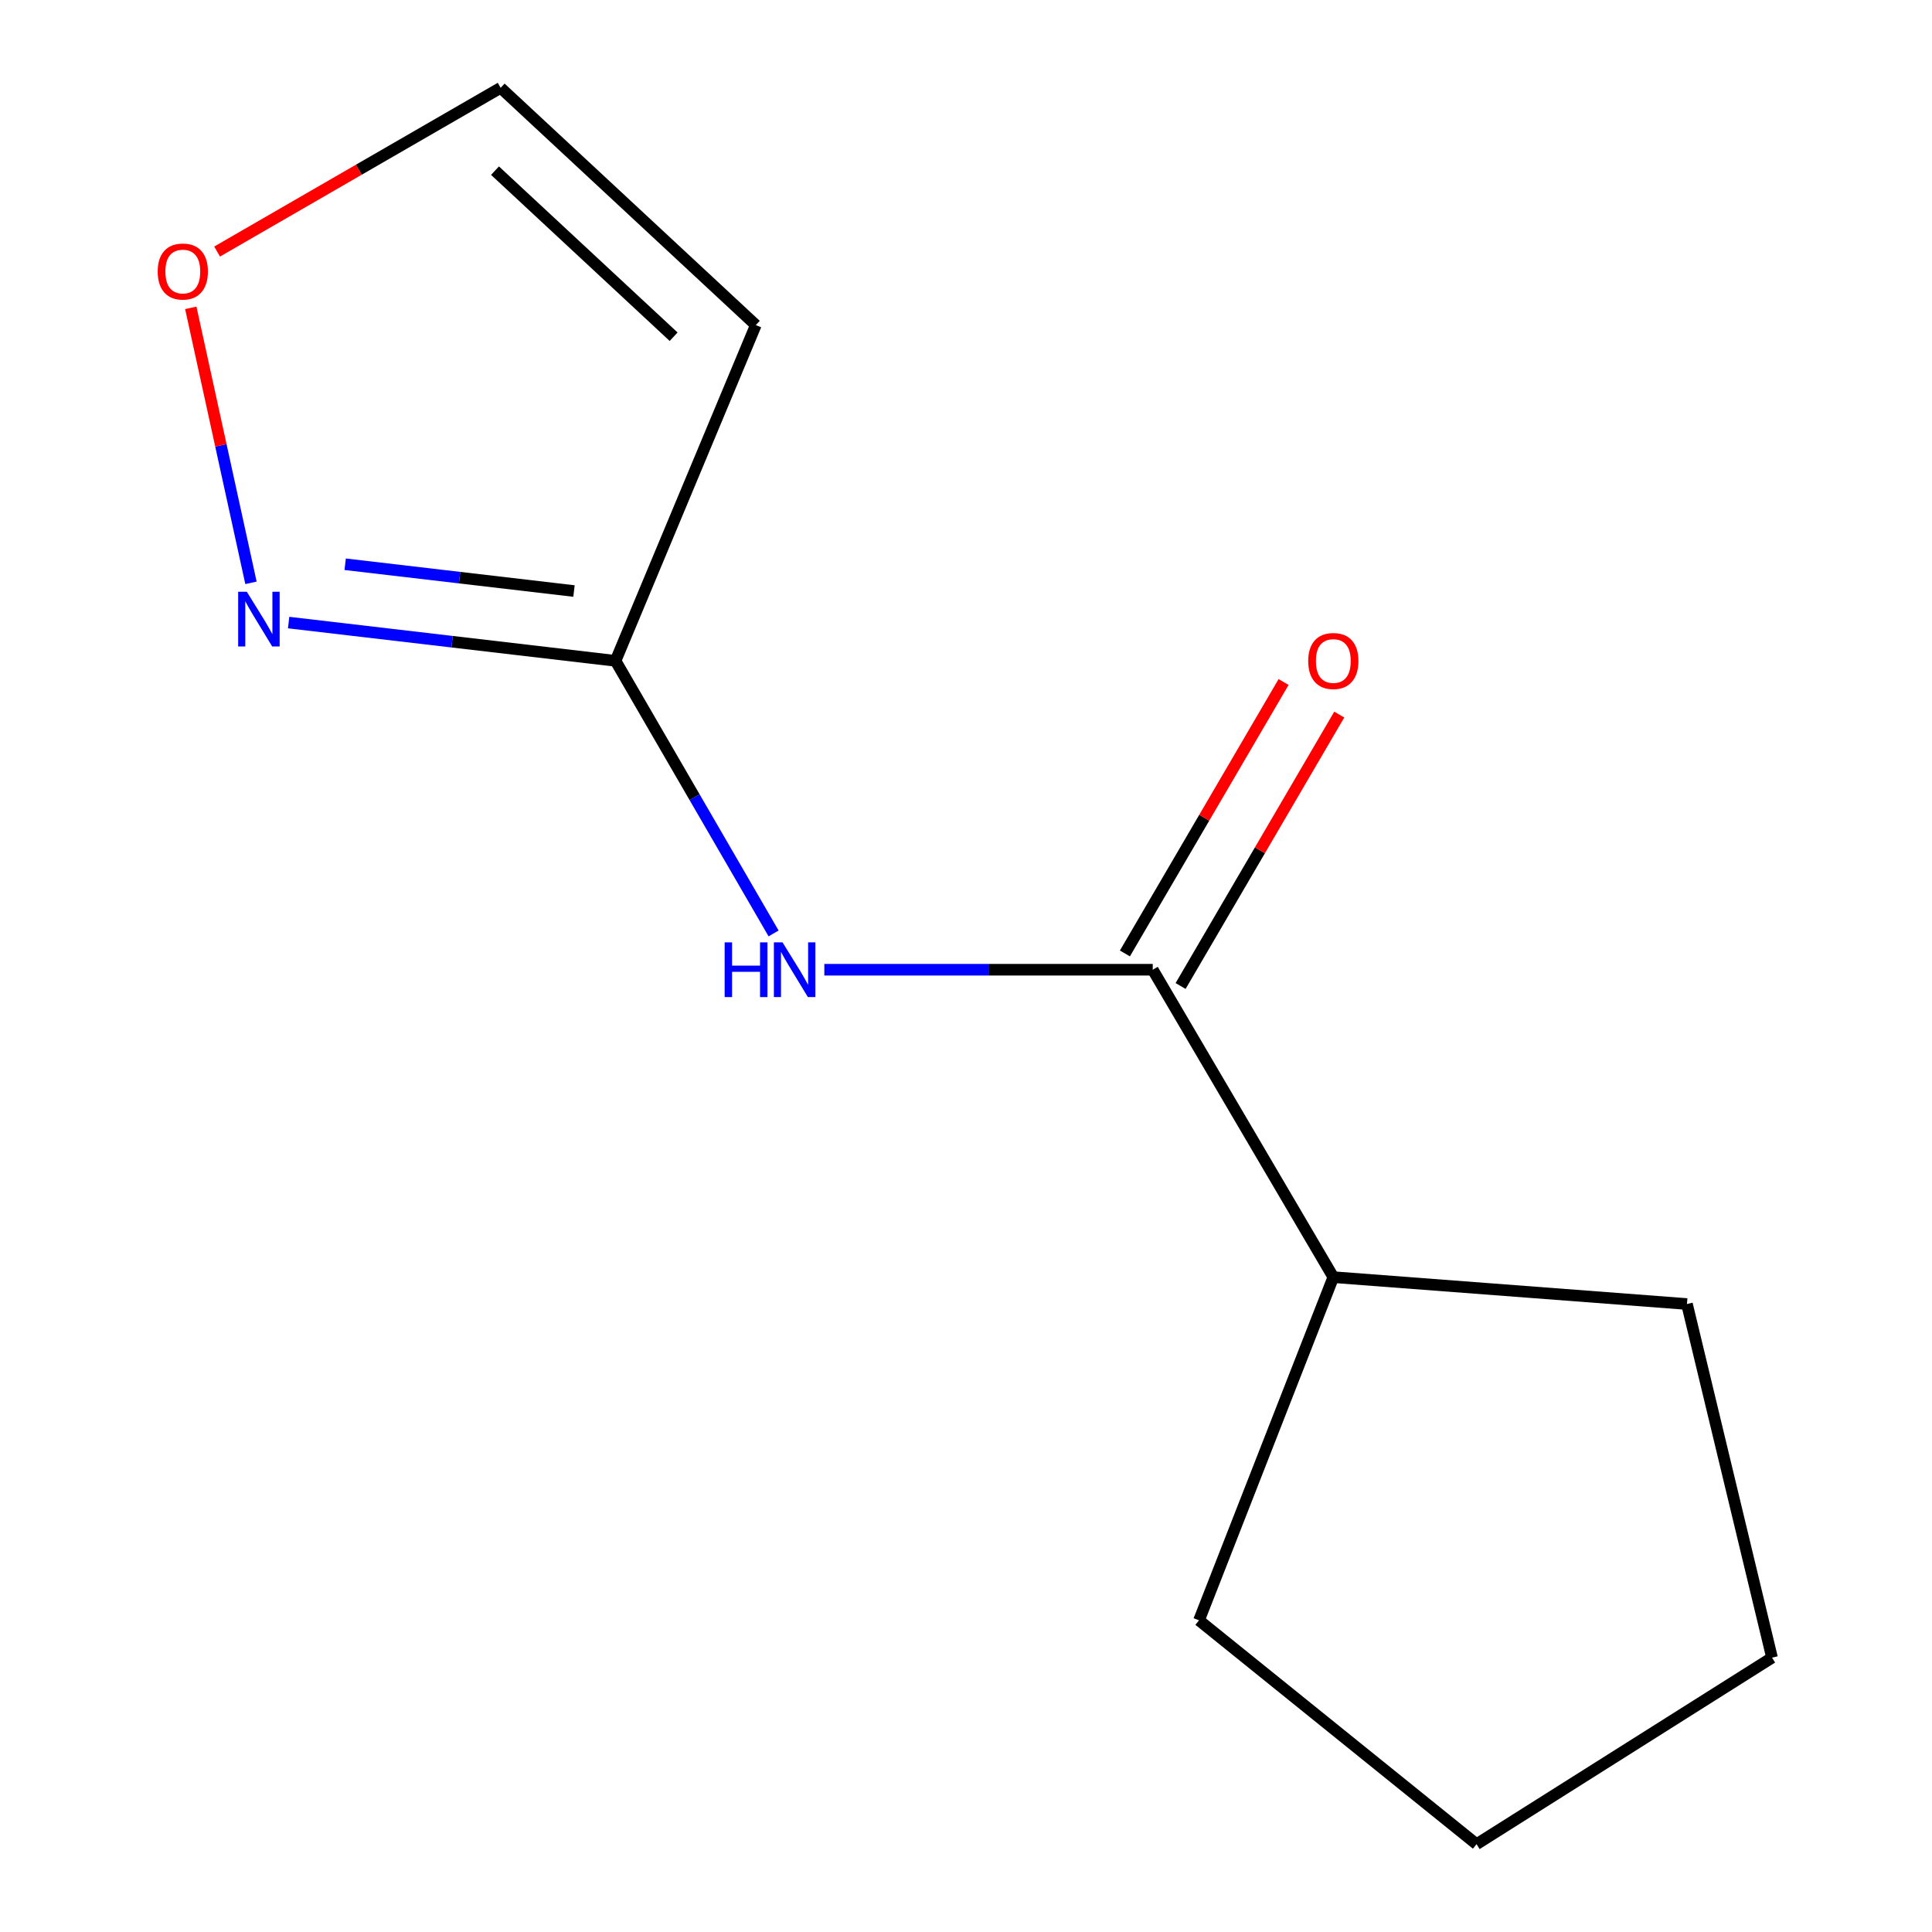 <?xml version='1.0' encoding='iso-8859-1'?>
<svg version='1.1' baseProfile='full'
              xmlns='http://www.w3.org/2000/svg'
                      xmlns:rdkit='http://www.rdkit.org/xml'
                      xmlns:xlink='http://www.w3.org/1999/xlink'
                  xml:space='preserve'
width='1000px' height='1000px' viewBox='0 0 1000 1000'>
<!-- END OF HEADER -->
<rect style='opacity:1.0;fill:#FFFFFF;stroke:none' width='1000' height='1000' x='0' y='0'> </rect>
<path class='bond-0' d='M 426.672,501.929 L 511.667,501.929' style='fill:none;fill-rule:evenodd;stroke:#0000FF;stroke-width:6px;stroke-linecap:butt;stroke-linejoin:miter;stroke-opacity:1' />
<path class='bond-0' d='M 511.667,501.929 L 596.662,501.929' style='fill:none;fill-rule:evenodd;stroke:#000000;stroke-width:6px;stroke-linecap:butt;stroke-linejoin:miter;stroke-opacity:1' />
<path class='bond-1' d='M 400.409,483.149 L 359.503,412.599' style='fill:none;fill-rule:evenodd;stroke:#0000FF;stroke-width:6px;stroke-linecap:butt;stroke-linejoin:miter;stroke-opacity:1' />
<path class='bond-1' d='M 359.503,412.599 L 318.597,342.049' style='fill:none;fill-rule:evenodd;stroke:#000000;stroke-width:6px;stroke-linecap:butt;stroke-linejoin:miter;stroke-opacity:1' />
<path class='bond-6' d='M 611.074,510.353 L 652.137,440.108' style='fill:none;fill-rule:evenodd;stroke:#000000;stroke-width:6px;stroke-linecap:butt;stroke-linejoin:miter;stroke-opacity:1' />
<path class='bond-6' d='M 652.137,440.108 L 693.2,369.863' style='fill:none;fill-rule:evenodd;stroke:#FF0000;stroke-width:6px;stroke-linecap:butt;stroke-linejoin:miter;stroke-opacity:1' />
<path class='bond-6' d='M 582.251,493.505 L 623.314,423.259' style='fill:none;fill-rule:evenodd;stroke:#000000;stroke-width:6px;stroke-linecap:butt;stroke-linejoin:miter;stroke-opacity:1' />
<path class='bond-6' d='M 623.314,423.259 L 664.378,353.014' style='fill:none;fill-rule:evenodd;stroke:#FF0000;stroke-width:6px;stroke-linecap:butt;stroke-linejoin:miter;stroke-opacity:1' />
<path class='bond-7' d='M 596.662,501.929 L 690.124,661.049' style='fill:none;fill-rule:evenodd;stroke:#000000;stroke-width:6px;stroke-linecap:butt;stroke-linejoin:miter;stroke-opacity:1' />
<path class='bond-2' d='M 318.597,342.049 L 233.997,332.145' style='fill:none;fill-rule:evenodd;stroke:#000000;stroke-width:6px;stroke-linecap:butt;stroke-linejoin:miter;stroke-opacity:1' />
<path class='bond-2' d='M 233.997,332.145 L 149.398,322.242' style='fill:none;fill-rule:evenodd;stroke:#0000FF;stroke-width:6px;stroke-linecap:butt;stroke-linejoin:miter;stroke-opacity:1' />
<path class='bond-2' d='M 297.099,305.919 L 237.879,298.986' style='fill:none;fill-rule:evenodd;stroke:#000000;stroke-width:6px;stroke-linecap:butt;stroke-linejoin:miter;stroke-opacity:1' />
<path class='bond-2' d='M 237.879,298.986 L 178.659,292.054' style='fill:none;fill-rule:evenodd;stroke:#0000FF;stroke-width:6px;stroke-linecap:butt;stroke-linejoin:miter;stroke-opacity:1' />
<path class='bond-3' d='M 318.597,342.049 L 391.211,168.258' style='fill:none;fill-rule:evenodd;stroke:#000000;stroke-width:6px;stroke-linecap:butt;stroke-linejoin:miter;stroke-opacity:1' />
<path class='bond-4' d='M 129.904,301.675 L 114.327,230.508' style='fill:none;fill-rule:evenodd;stroke:#0000FF;stroke-width:6px;stroke-linecap:butt;stroke-linejoin:miter;stroke-opacity:1' />
<path class='bond-4' d='M 114.327,230.508 L 98.75,159.341' style='fill:none;fill-rule:evenodd;stroke:#FF0000;stroke-width:6px;stroke-linecap:butt;stroke-linejoin:miter;stroke-opacity:1' />
<path class='bond-5' d='M 391.211,168.258 L 259.134,45.455' style='fill:none;fill-rule:evenodd;stroke:#000000;stroke-width:6px;stroke-linecap:butt;stroke-linejoin:miter;stroke-opacity:1' />
<path class='bond-5' d='M 348.666,174.287 L 256.212,88.325' style='fill:none;fill-rule:evenodd;stroke:#000000;stroke-width:6px;stroke-linecap:butt;stroke-linejoin:miter;stroke-opacity:1' />
<path class='bond-12' d='M 112.366,130.206 L 185.75,87.83' style='fill:none;fill-rule:evenodd;stroke:#FF0000;stroke-width:6px;stroke-linecap:butt;stroke-linejoin:miter;stroke-opacity:1' />
<path class='bond-12' d='M 185.75,87.83 L 259.134,45.455' style='fill:none;fill-rule:evenodd;stroke:#000000;stroke-width:6px;stroke-linecap:butt;stroke-linejoin:miter;stroke-opacity:1' />
<path class='bond-8' d='M 690.124,661.049 L 620.607,838.679' style='fill:none;fill-rule:evenodd;stroke:#000000;stroke-width:6px;stroke-linecap:butt;stroke-linejoin:miter;stroke-opacity:1' />
<path class='bond-9' d='M 690.124,661.049 L 873.17,674.959' style='fill:none;fill-rule:evenodd;stroke:#000000;stroke-width:6px;stroke-linecap:butt;stroke-linejoin:miter;stroke-opacity:1' />
<path class='bond-11' d='M 620.607,838.679 L 764.258,954.545' style='fill:none;fill-rule:evenodd;stroke:#000000;stroke-width:6px;stroke-linecap:butt;stroke-linejoin:miter;stroke-opacity:1' />
<path class='bond-10' d='M 873.17,674.959 L 917.202,858.005' style='fill:none;fill-rule:evenodd;stroke:#000000;stroke-width:6px;stroke-linecap:butt;stroke-linejoin:miter;stroke-opacity:1' />
<path class='bond-13' d='M 917.202,858.005 L 764.258,954.545' style='fill:none;fill-rule:evenodd;stroke:#000000;stroke-width:6px;stroke-linecap:butt;stroke-linejoin:miter;stroke-opacity:1' />
<path  class='atom-0' d='M 375.078 487.769
L 378.918 487.769
L 378.918 499.809
L 393.398 499.809
L 393.398 487.769
L 397.238 487.769
L 397.238 516.089
L 393.398 516.089
L 393.398 503.009
L 378.918 503.009
L 378.918 516.089
L 375.078 516.089
L 375.078 487.769
' fill='#0000FF'/>
<path  class='atom-0' d='M 405.038 487.769
L 414.318 502.769
Q 415.238 504.249, 416.718 506.929
Q 418.198 509.609, 418.278 509.769
L 418.278 487.769
L 422.038 487.769
L 422.038 516.089
L 418.158 516.089
L 408.198 499.689
Q 407.038 497.769, 405.798 495.569
Q 404.598 493.369, 404.238 492.689
L 404.238 516.089
L 400.558 516.089
L 400.558 487.769
L 405.038 487.769
' fill='#0000FF'/>
<path  class='atom-3' d='M 127.752 306.281
L 137.032 321.281
Q 137.952 322.761, 139.432 325.441
Q 140.912 328.121, 140.992 328.281
L 140.992 306.281
L 144.752 306.281
L 144.752 334.601
L 140.872 334.601
L 130.912 318.201
Q 129.752 316.281, 128.512 314.081
Q 127.312 311.881, 126.952 311.201
L 126.952 334.601
L 123.272 334.601
L 123.272 306.281
L 127.752 306.281
' fill='#0000FF'/>
<path  class='atom-5' d='M 81.617 140.535
Q 81.617 133.735, 84.977 129.935
Q 88.337 126.135, 94.617 126.135
Q 100.897 126.135, 104.257 129.935
Q 107.617 133.735, 107.617 140.535
Q 107.617 147.415, 104.217 151.335
Q 100.817 155.215, 94.617 155.215
Q 88.377 155.215, 84.977 151.335
Q 81.617 147.455, 81.617 140.535
M 94.617 152.015
Q 98.937 152.015, 101.257 149.135
Q 103.617 146.215, 103.617 140.535
Q 103.617 134.975, 101.257 132.175
Q 98.937 129.335, 94.617 129.335
Q 90.297 129.335, 87.937 132.135
Q 85.617 134.935, 85.617 140.535
Q 85.617 146.255, 87.937 149.135
Q 90.297 152.015, 94.617 152.015
' fill='#FF0000'/>
<path  class='atom-7' d='M 677.124 342.129
Q 677.124 335.329, 680.484 331.529
Q 683.844 327.729, 690.124 327.729
Q 696.404 327.729, 699.764 331.529
Q 703.124 335.329, 703.124 342.129
Q 703.124 349.009, 699.724 352.929
Q 696.324 356.809, 690.124 356.809
Q 683.884 356.809, 680.484 352.929
Q 677.124 349.049, 677.124 342.129
M 690.124 353.609
Q 694.444 353.609, 696.764 350.729
Q 699.124 347.809, 699.124 342.129
Q 699.124 336.569, 696.764 333.769
Q 694.444 330.929, 690.124 330.929
Q 685.804 330.929, 683.444 333.729
Q 681.124 336.529, 681.124 342.129
Q 681.124 347.849, 683.444 350.729
Q 685.804 353.609, 690.124 353.609
' fill='#FF0000'/>
</svg>
